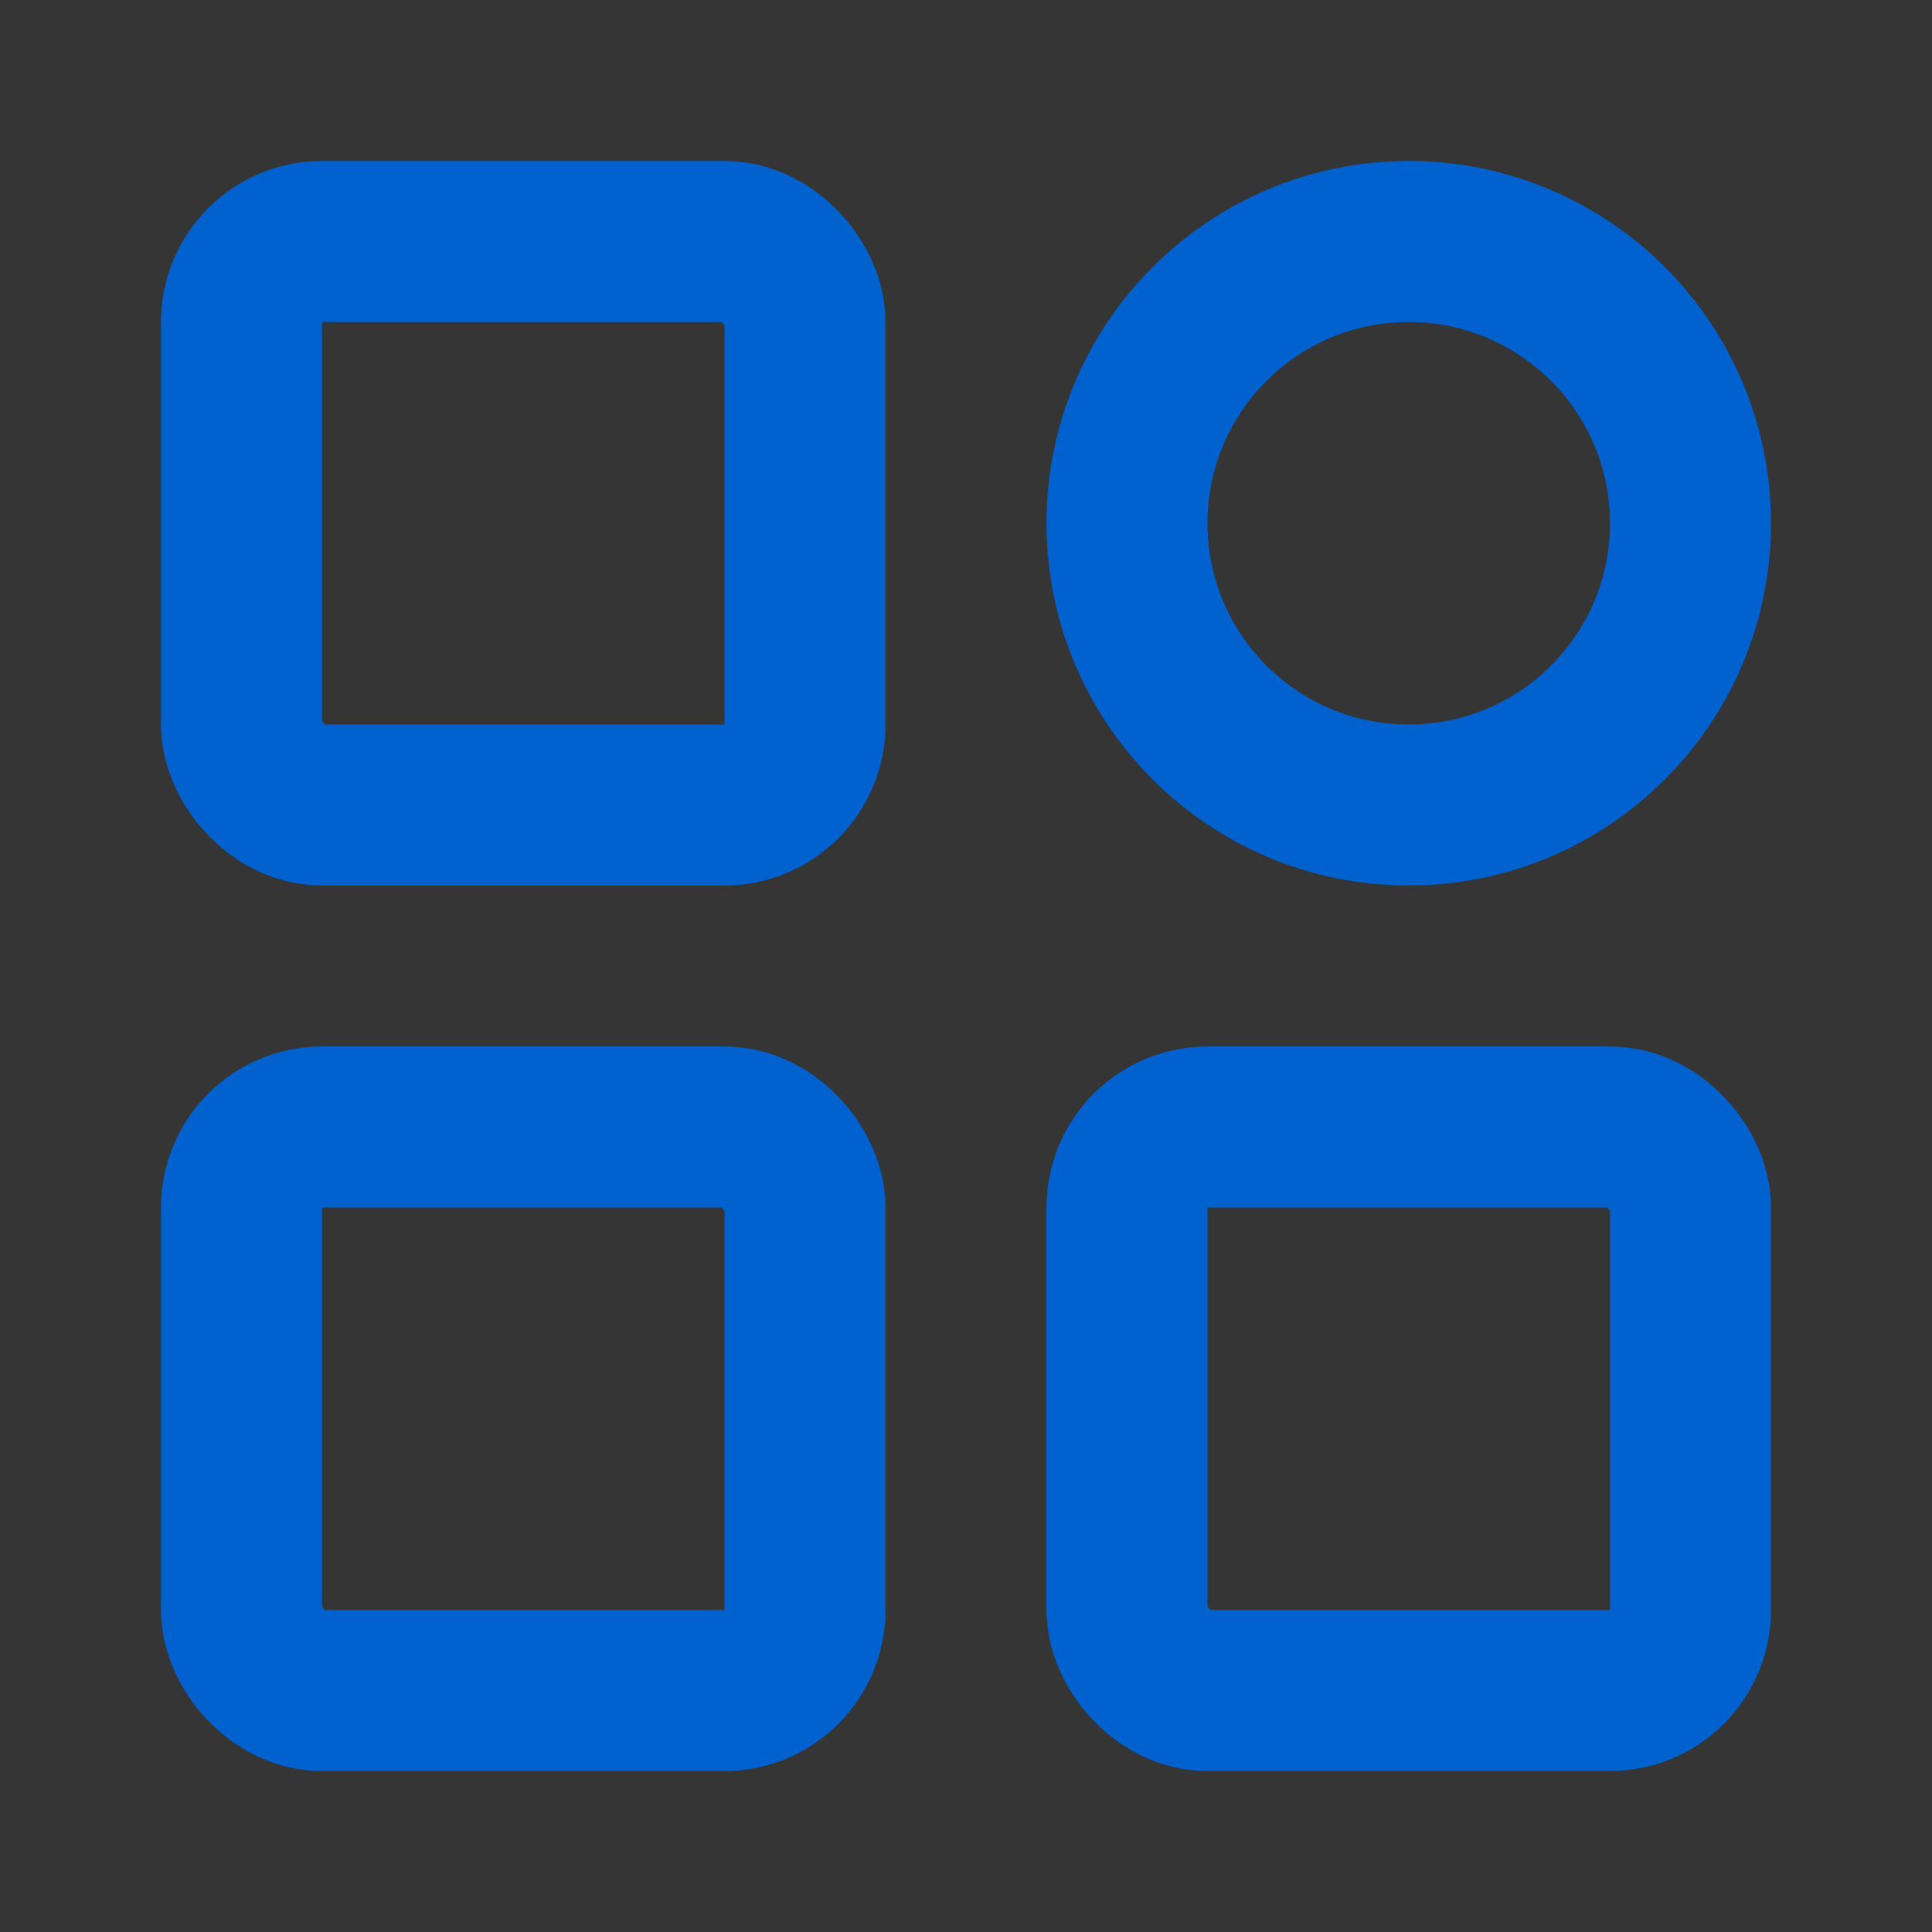 <?xml version="1.0" encoding="UTF-8"?><svg width="24" height="24" viewBox="0 0 48 48" fill="none" xmlns="http://www.w3.org/2000/svg"><rect x="0" y="0" width="48" height="48" fill="#333333" stroke="none"/><rect width="48" height="48" fill="white" fill-opacity="0.01"/><rect x="6" y="6" width="14" height="14" rx="2" fill="none" stroke="#0161cf" stroke-width="4" stroke-linejoin="round"/><rect x="6" y="28" width="14" height="14" rx="2" fill="none" stroke="#0161cf" stroke-width="4" stroke-linejoin="round"/><path d="M35 20C38.866 20 42 16.866 42 13C42 9.134 38.866 6 35 6C31.134 6 28 9.134 28 13C28 16.866 31.134 20 35 20Z" fill="none" stroke="#0161cf" stroke-width="4" stroke-linejoin="round"/><rect x="28" y="28" width="14" height="14" rx="2" fill="none" stroke="#0161cf" stroke-width="4" stroke-linejoin="round"/></svg>